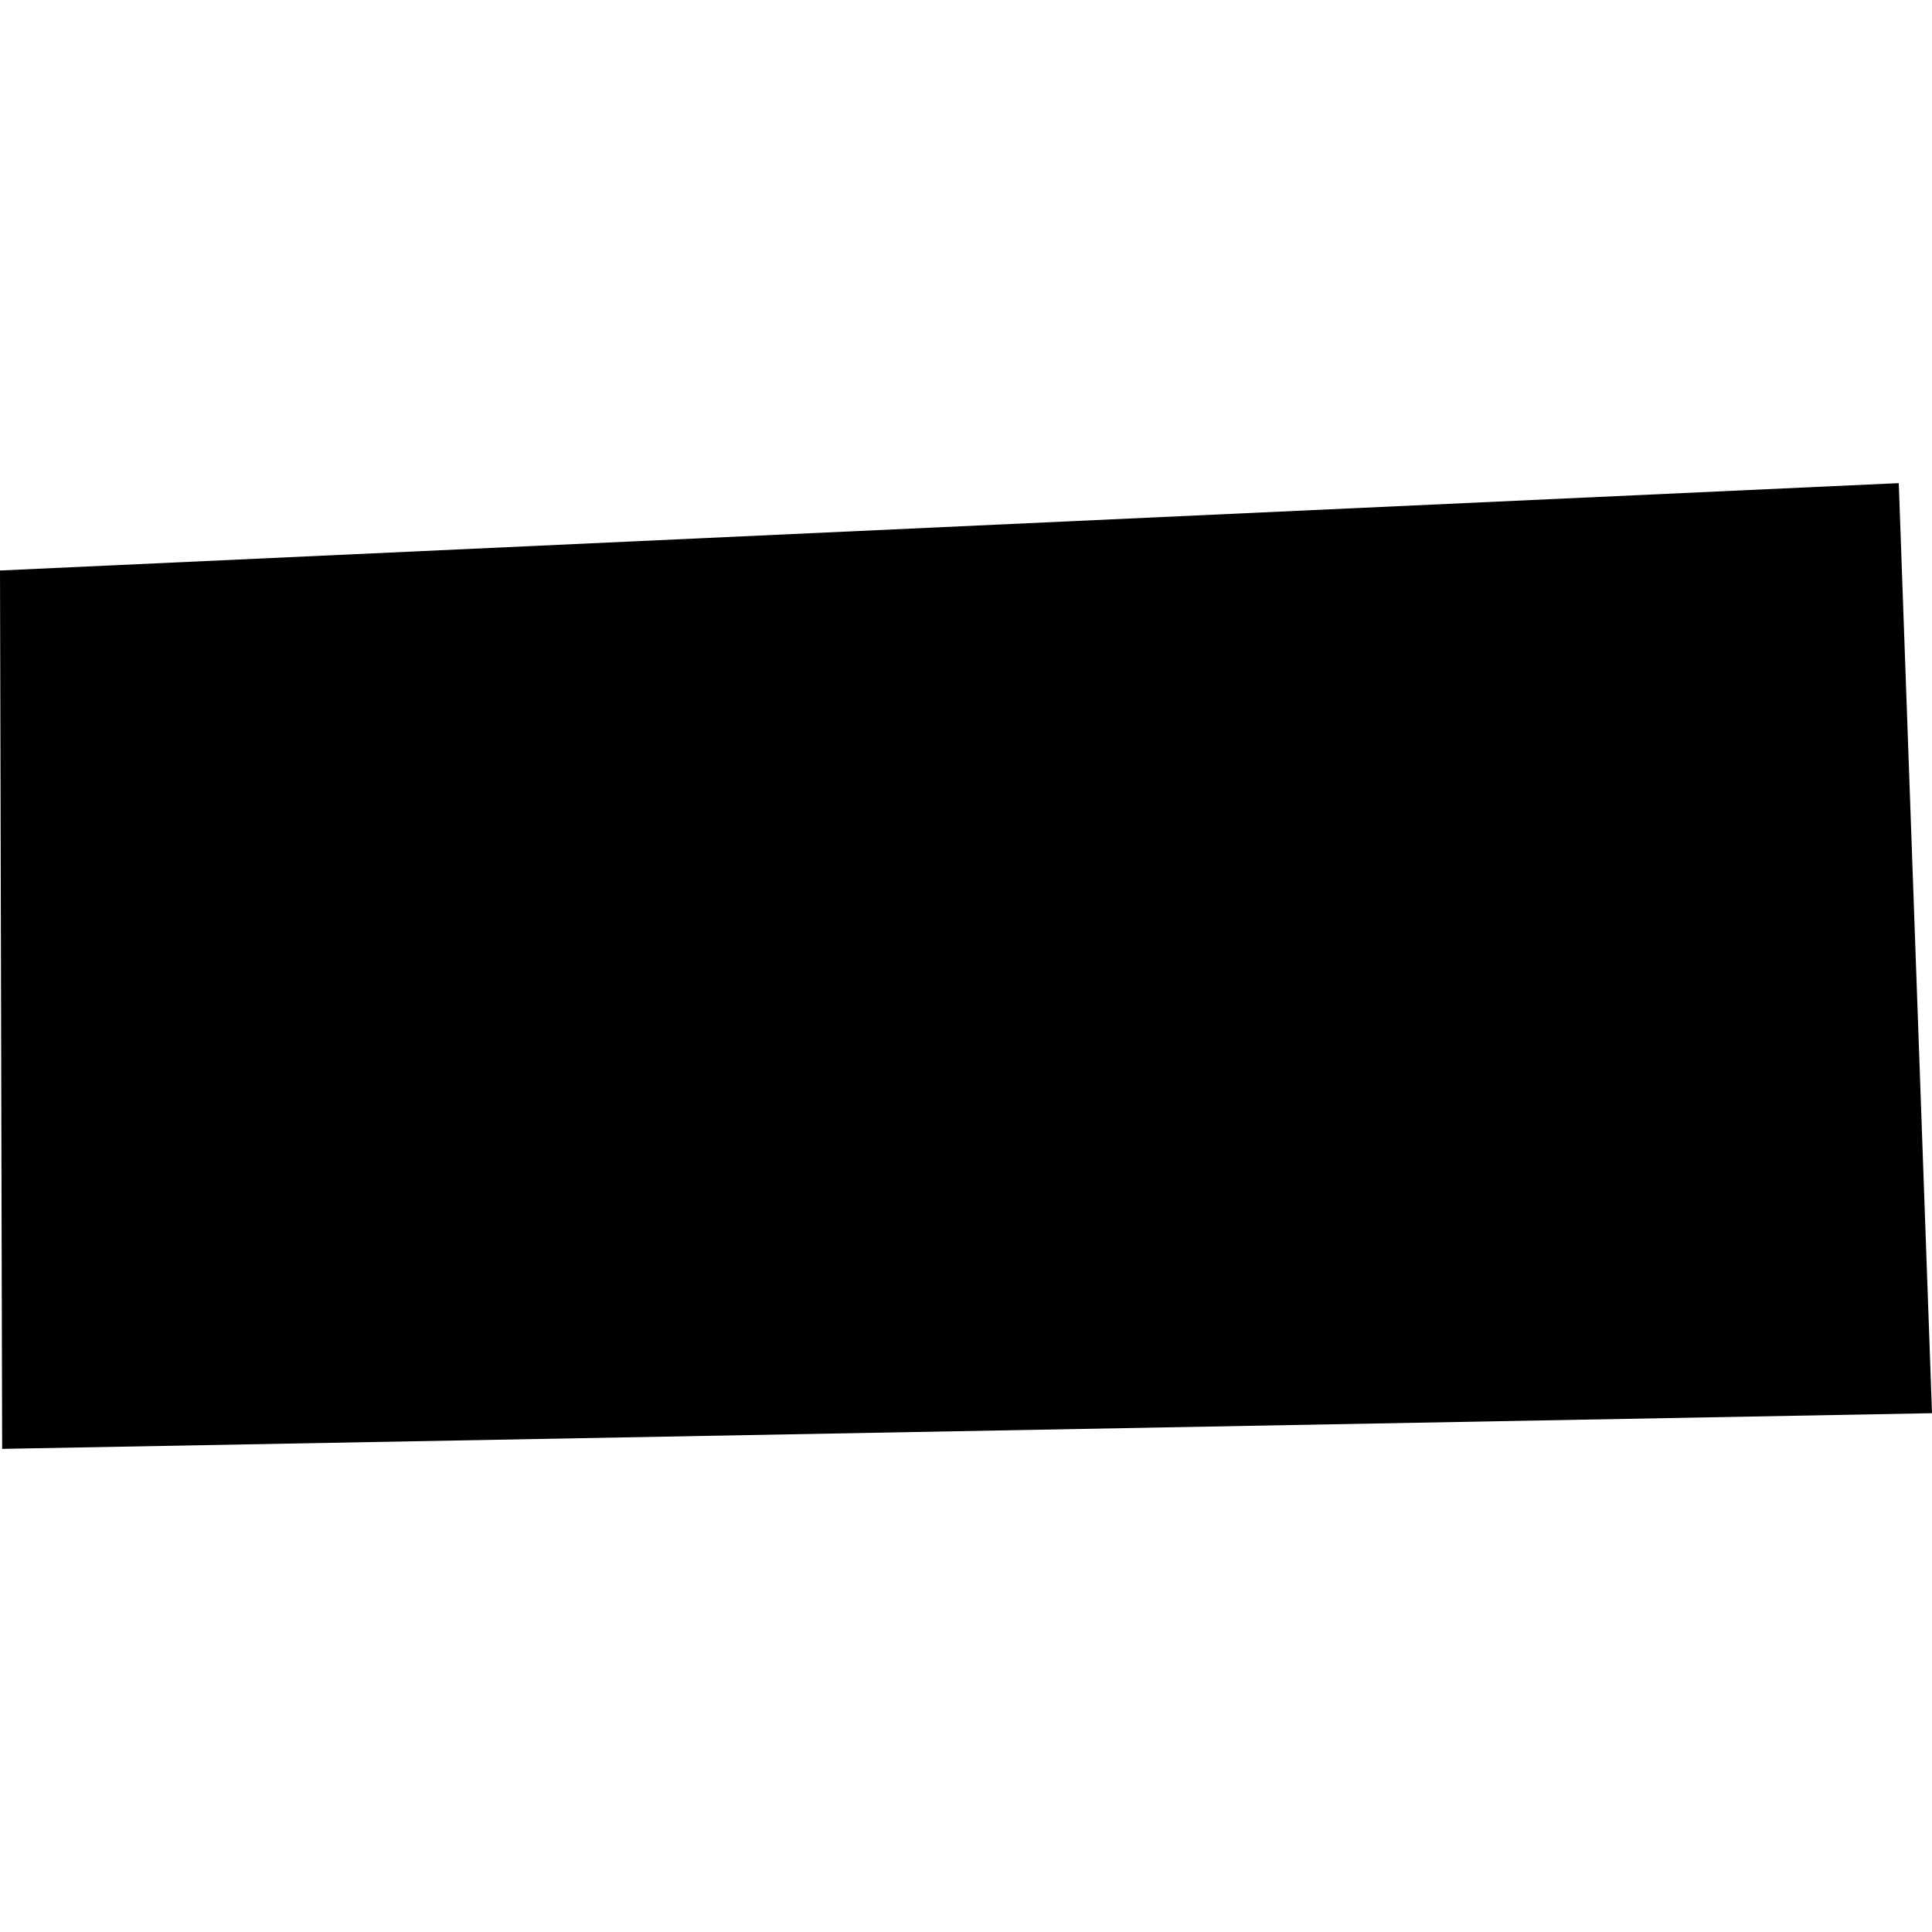 <?xml version="1.0" encoding="utf-8" standalone="no"?>
<!DOCTYPE svg PUBLIC "-//W3C//DTD SVG 1.1//EN"
  "http://www.w3.org/Graphics/SVG/1.1/DTD/svg11.dtd">
<!-- Created with matplotlib (https://matplotlib.org/) -->
<svg height="288pt" version="1.1" viewBox="0 0 288 288" width="288pt" xmlns="http://www.w3.org/2000/svg" xmlns:xlink="http://www.w3.org/1999/xlink">
 <defs>
  <style type="text/css">
*{stroke-linecap:butt;stroke-linejoin:round;}
  </style>
 </defs>
 <g id="figure_1">
  <g id="patch_1">
   <path d="M 0 288 
L 288 288 
L 288 0 
L 0 0 
z
" style="fill:none;opacity:0;"/>
  </g>
  <g id="axes_1">
   <g id="PatchCollection_1">
    <path clip-path="url(#pd0d574d1b9)" d="M 283.046 72.018 
L 288 210.663 
L 0.321 215.982 
L 0 85.044 
L 283.046 72.018 
"/>
   </g>
  </g>
 </g>
 <defs>
  <clipPath id="pd0d574d1b9">
   <rect height="143.963" width="288" x="0" y="72.018"/>
  </clipPath>
 </defs>
</svg>
